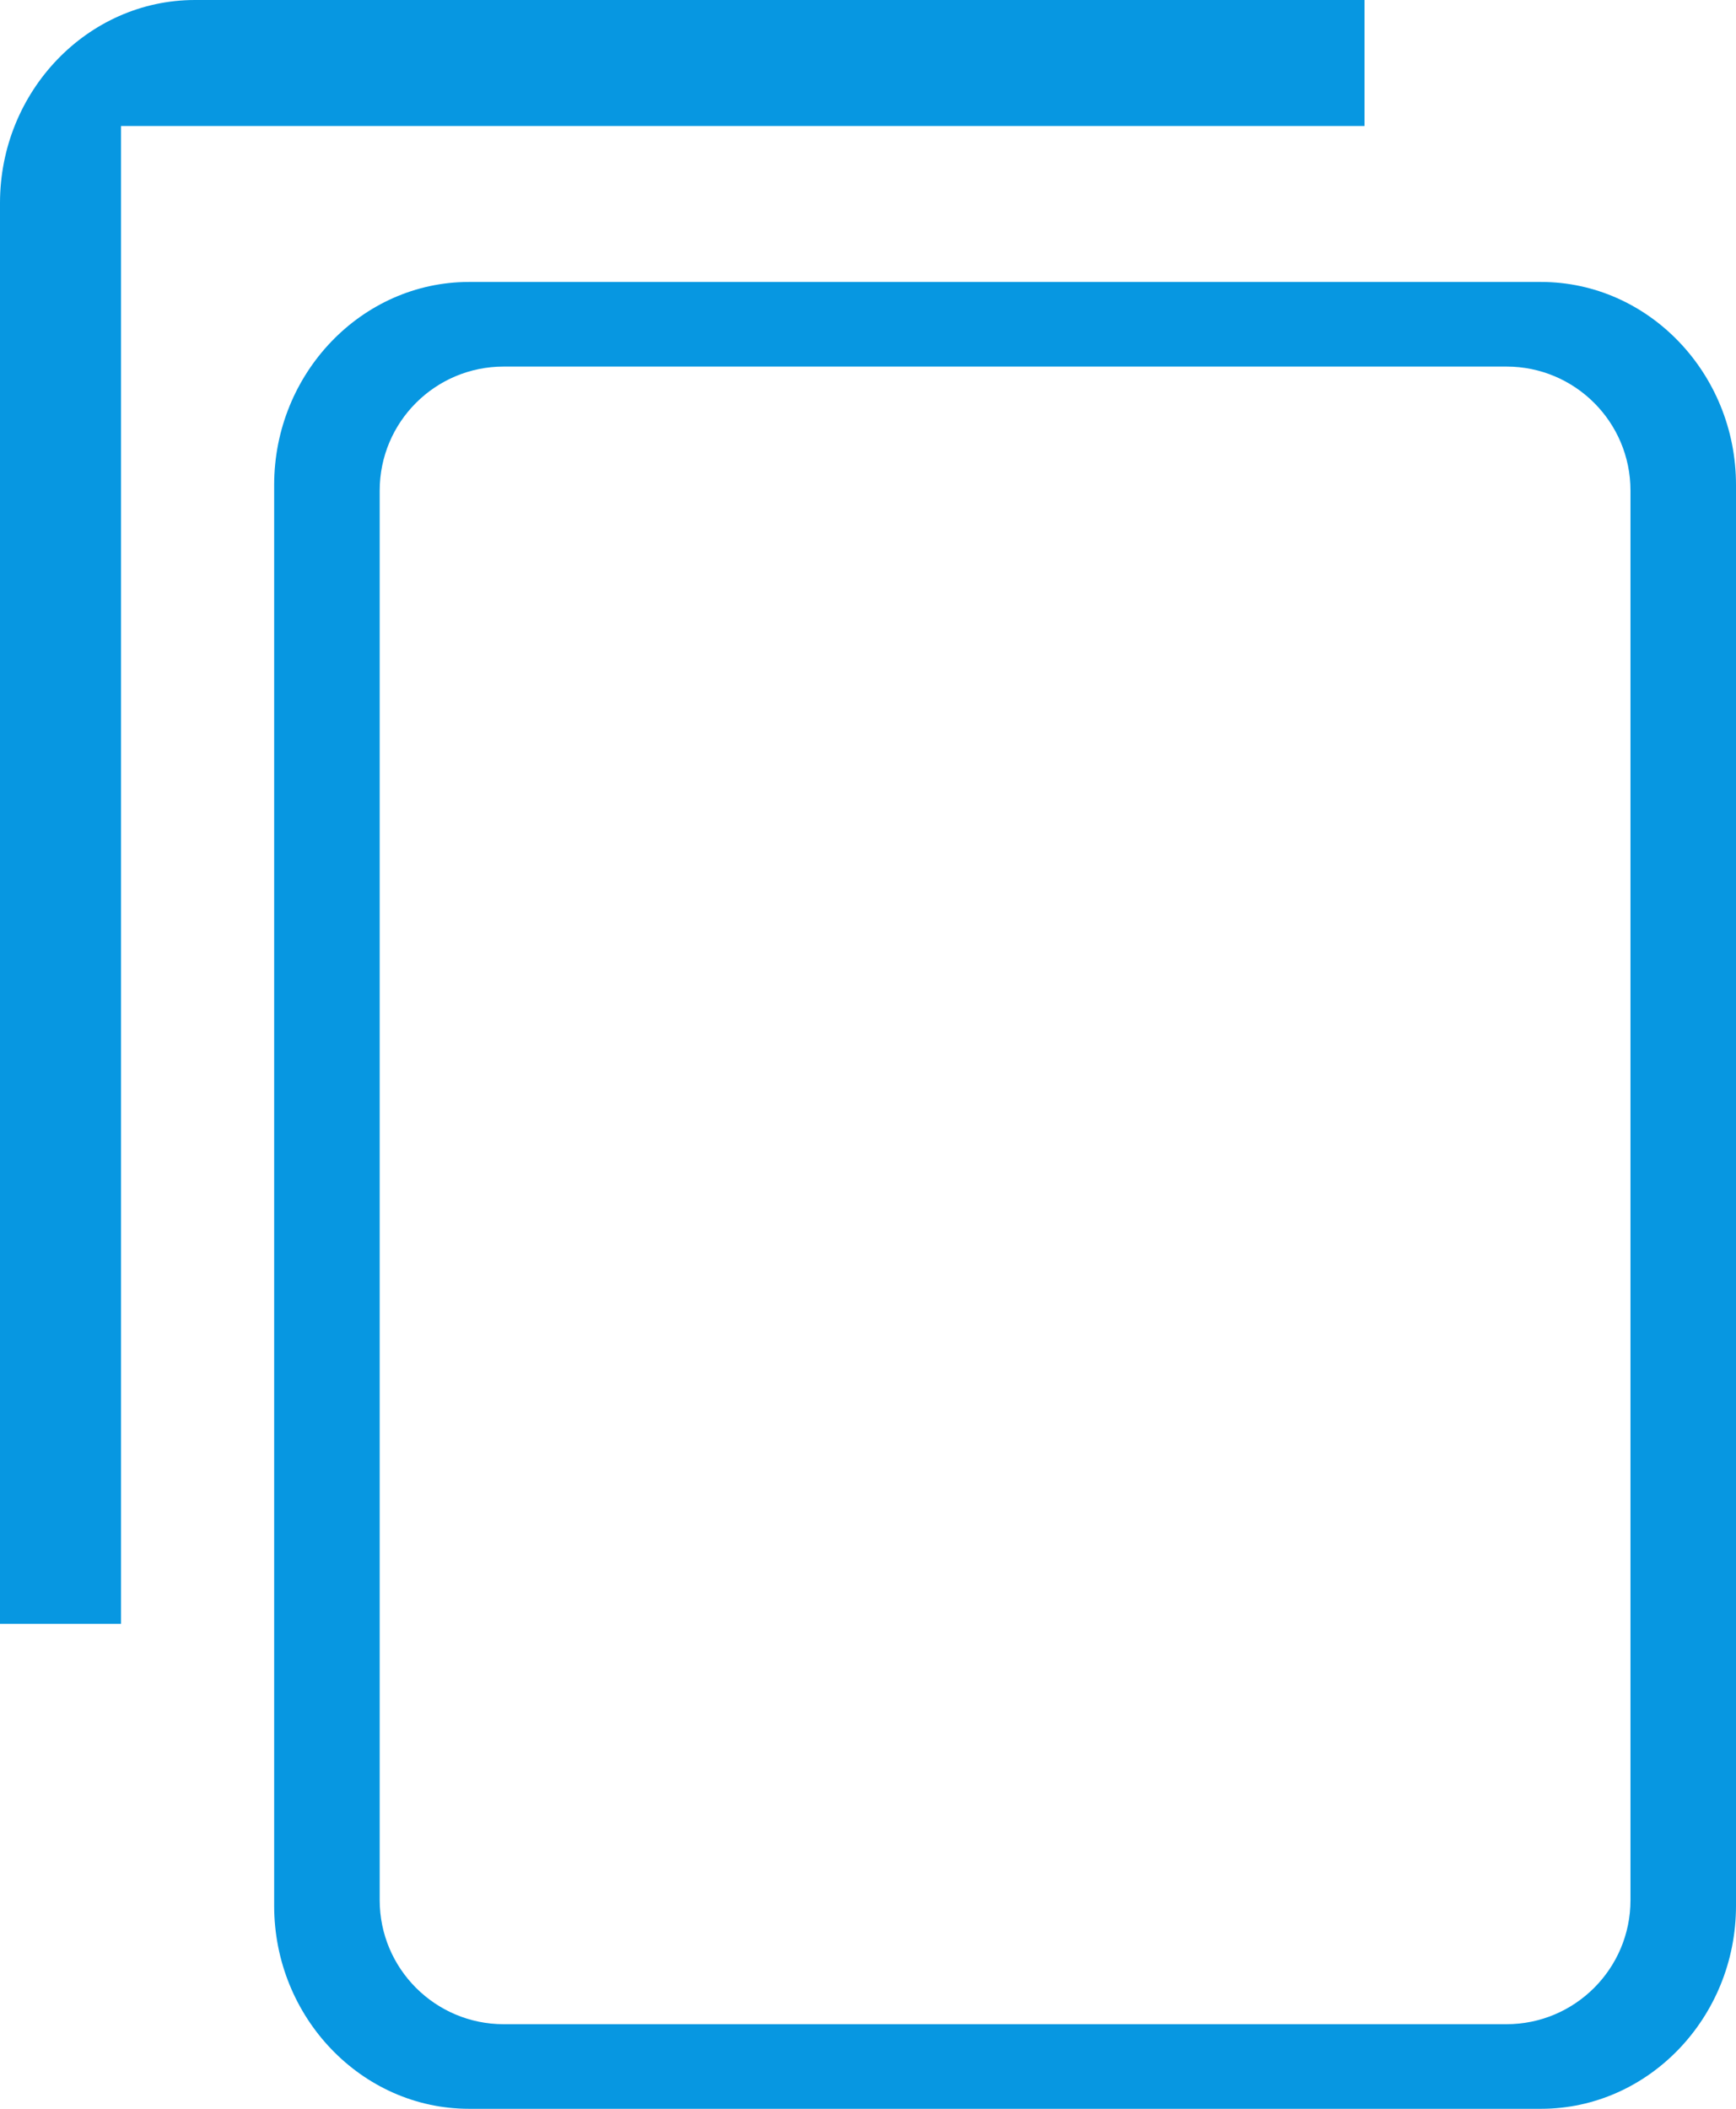 <?xml version="1.0" encoding="UTF-8"?>
<svg width="14px" height="17px" viewBox="0 0 14 17" version="1.1" xmlns="http://www.w3.org/2000/svg" xmlns:xlink="http://www.w3.org/1999/xlink">
  <g id="old-Settings" stroke="none" stroke-width="1" fill="none" fill-rule="evenodd">
    <g id="Old-Advanced-tab" transform="translate(-396, -1323)" fill="#0797E1" fill-rule="nonzero">
      <g id="Copy-btn" transform="translate(380, 1314)">
        <g id="copy-content" transform="translate(16, 9)">
          <path d="M11.004,0 L1.572,0 C0.707,0 0,0.736 0,1.636 L0,13.091 L0.976,13.091 L0.976,1.016 L11.004,1.016 L11.004,0 Z M12.428,2.273 L3.782,2.273 C2.918,2.273 2.211,3.009 2.211,3.909 L2.211,15.364 C2.211,16.264 2.918,17 3.782,17 L12.428,17 C13.293,17 14,16.264 14,15.364 L14,3.909 C14,3.009 13.293,2.273 12.428,2.273 Z M12.149,16.318 L4.062,16.318 C3.51,16.318 3.062,15.87 3.062,15.318 L3.062,3.955 C3.062,3.402 3.51,2.955 4.062,2.955 L12.149,2.955 C12.701,2.955 13.149,3.402 13.149,3.955 L13.149,15.318 C13.149,15.87 12.701,16.318 12.149,16.318 Z" id="Shape"></path>
        </g>
      </g>
    </g>
  </g>
</svg>
